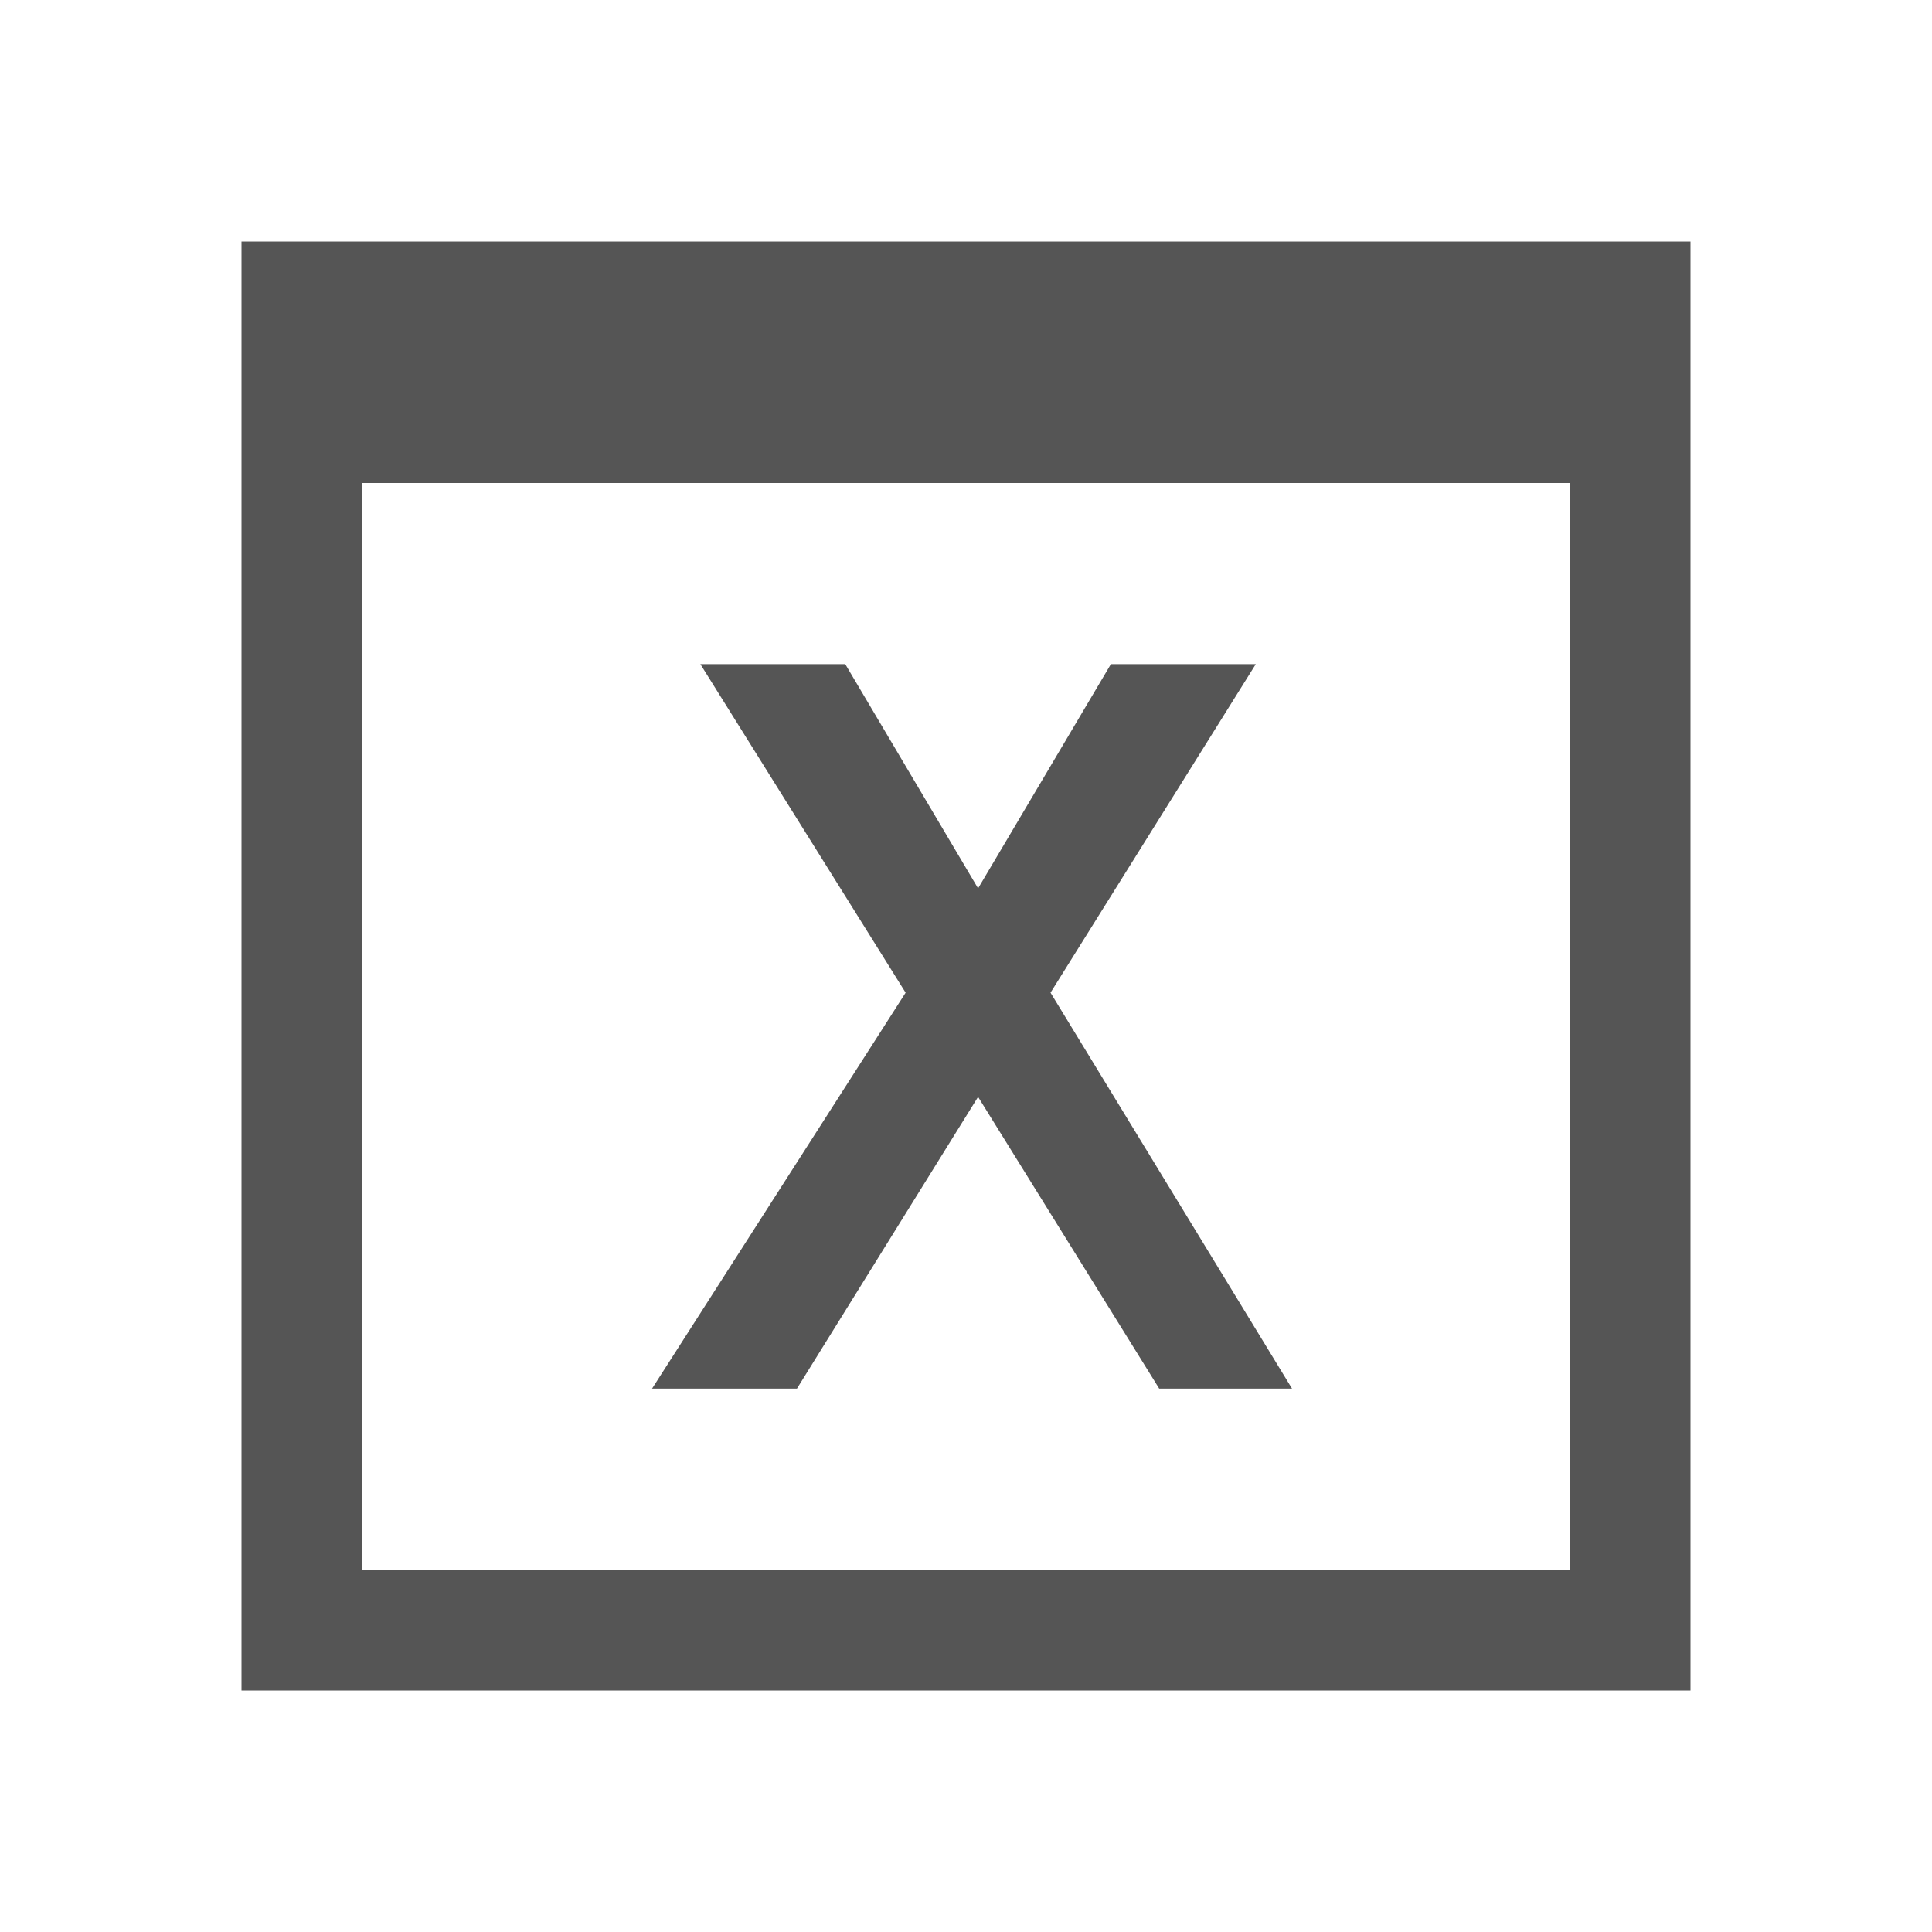 <svg width="16" height="16" viewBox="0 0 16 16" xmlns="http://www.w3.org/2000/svg">
    <path fill="#555" d="m2 2v12h12v-12zm1 2h10v9h-10zm2.8 1.5 1.7 2.721-2.1 3.279h1.2l1.5-2.416 1.5 2.416h1.1l-2-3.279 1.7-2.721h-1.2l-1.1 1.857-1.1-1.857z" />
</svg>
